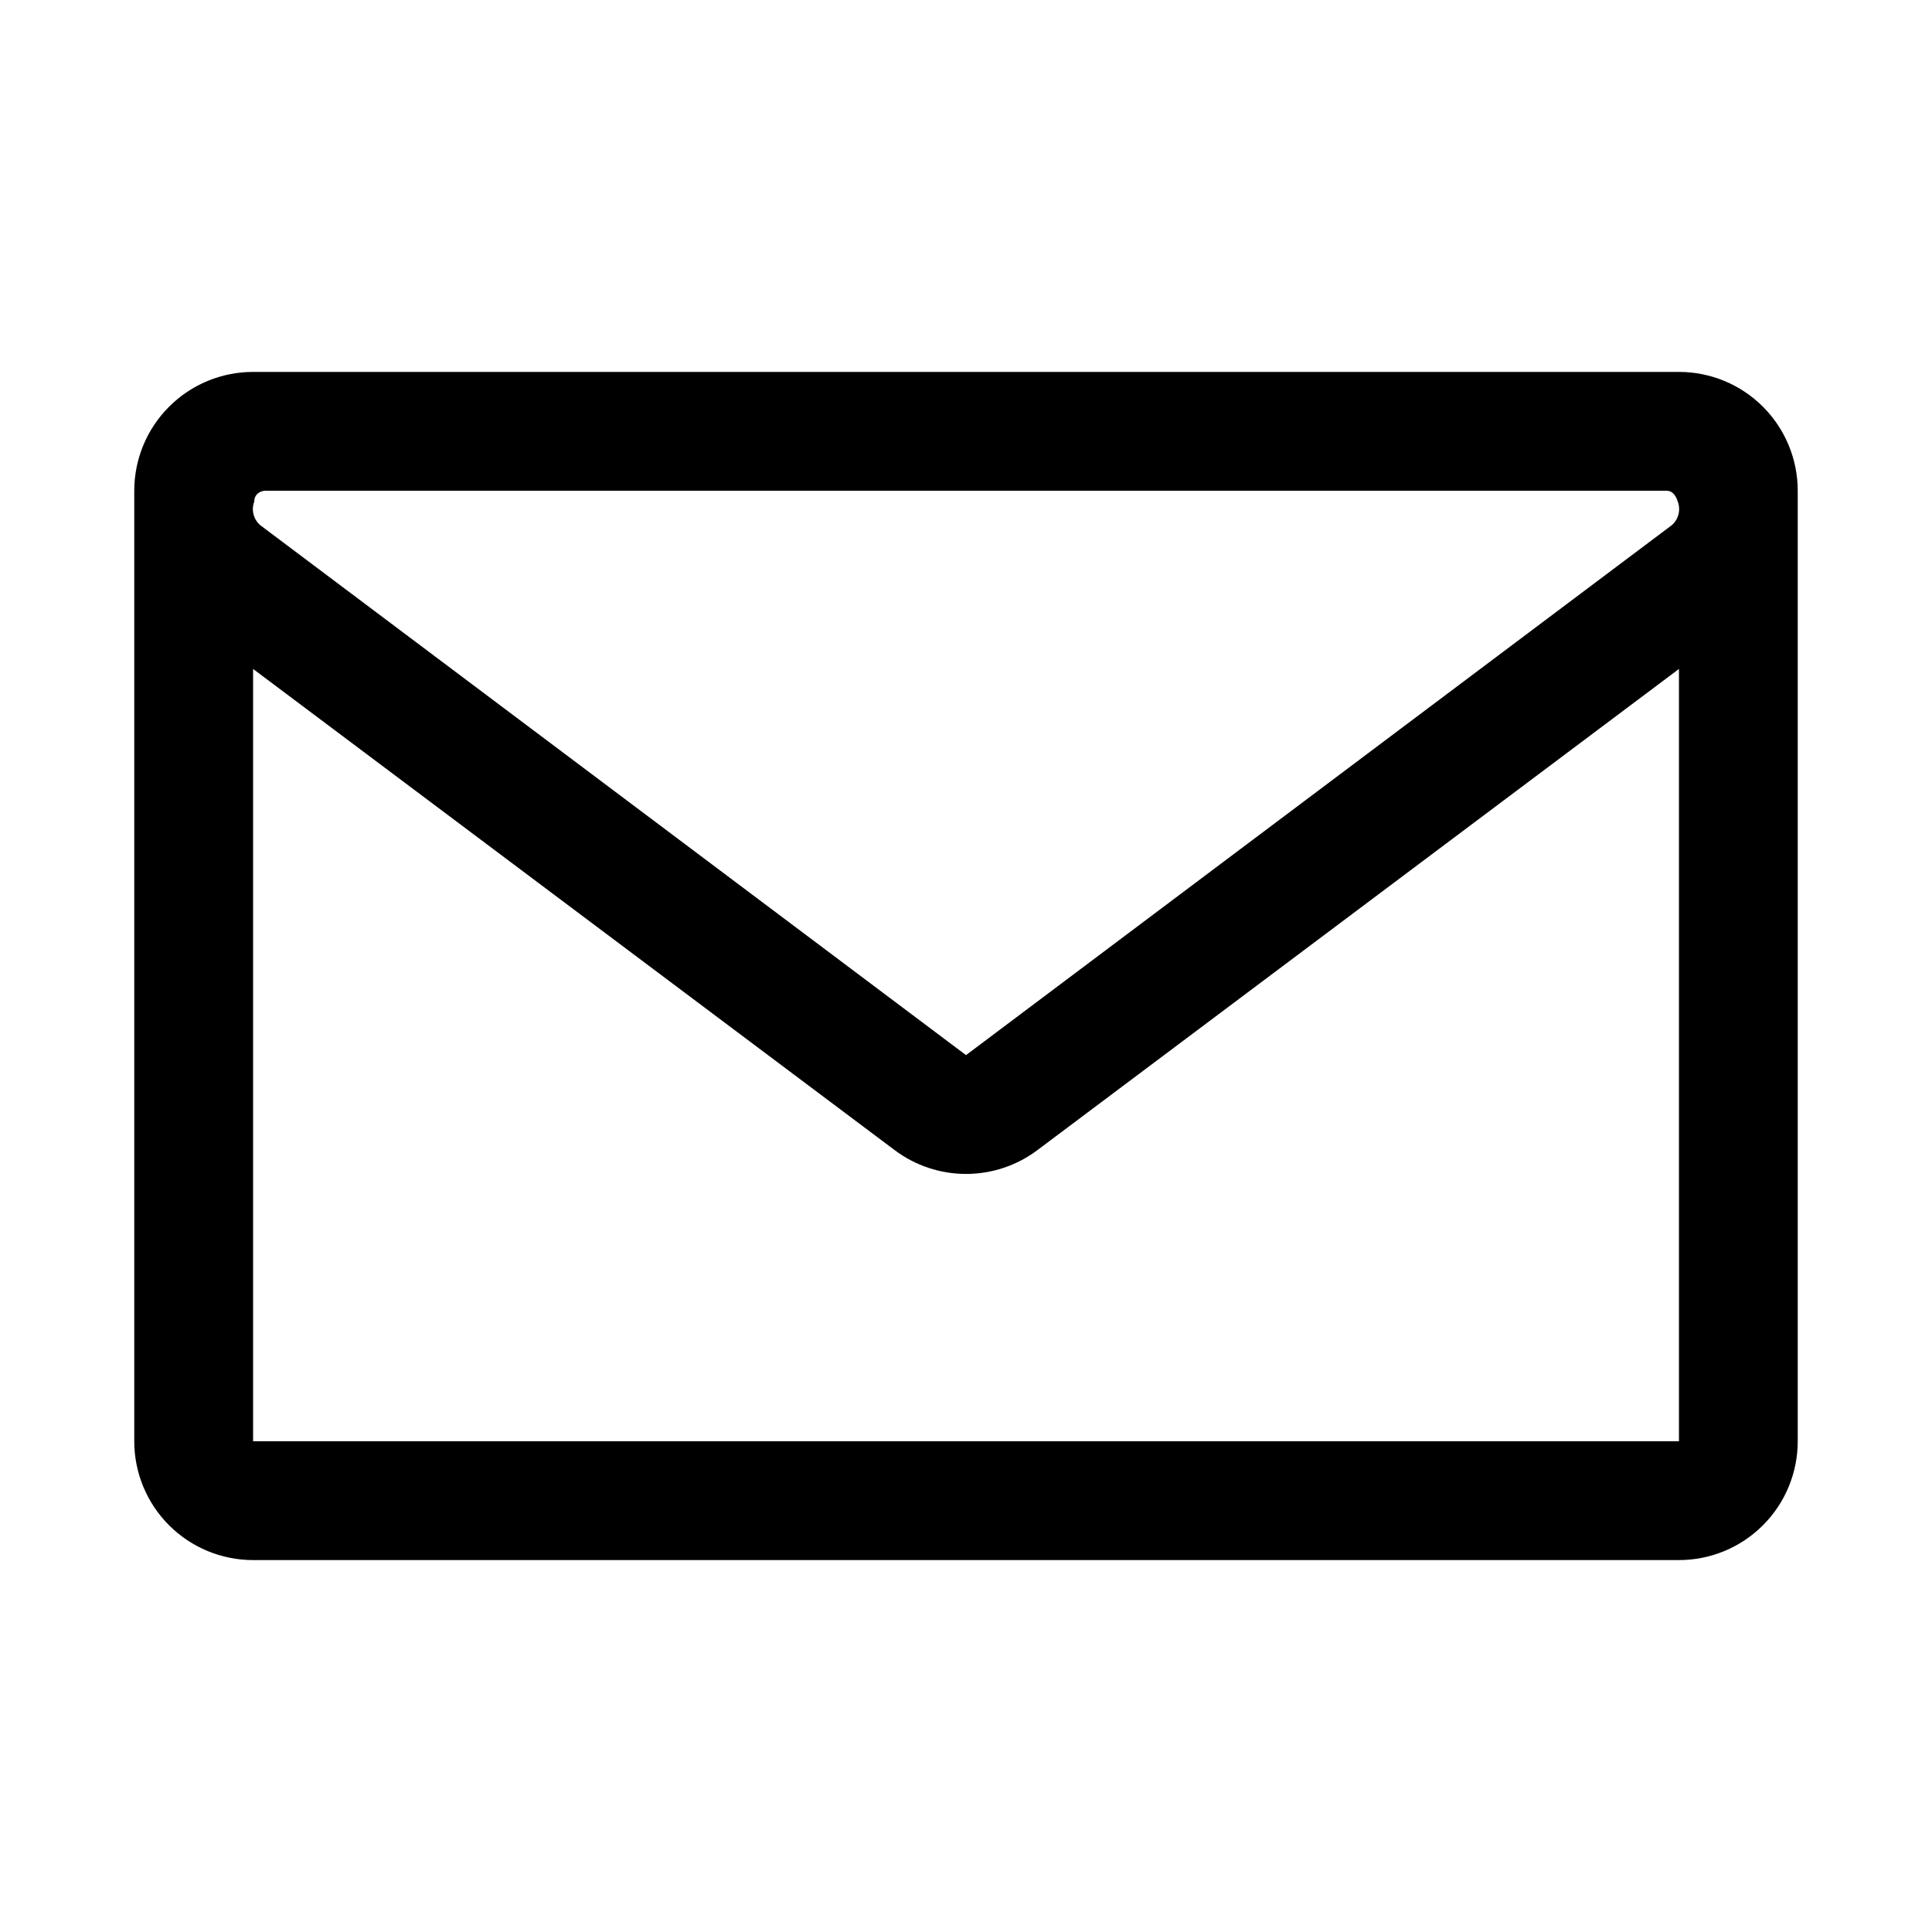 <?xml version="1.0" encoding="UTF-8"?>
<!-- Uploaded to: SVG Repo, www.svgrepo.com, Generator: SVG Repo Mixer Tools -->
<svg fill="#000000" width="800px" height="800px" version="1.1" viewBox="144 144 512 512" xmlns="http://www.w3.org/2000/svg">
 <path d="m588.93 242.56h-377.86c-8.352 0-16.359 3.316-22.266 9.223s-9.223 13.914-9.223 22.266v251.9c0 8.352 3.316 16.363 9.223 22.266 5.906 5.906 13.914 9.223 22.266 9.223h377.86c8.352 0 16.363-3.316 22.266-9.223 5.906-5.902 9.223-13.914 9.223-22.266v-251.9c0-8.352-3.316-16.359-9.223-22.266-5.902-5.906-13.914-9.223-22.266-9.223zm-3.305 31.488c1.418 0 2.363 0.945 2.992 2.832 0.848 2.223 0.219 4.738-1.574 6.297l-187.04 140.44-187.04-140.44c-1.797-1.559-2.426-4.074-1.574-6.297 0-1.891 1.574-2.832 2.992-2.832zm-374.55 251.9v-204.67l170.04 127.53c5.449 4.09 12.078 6.297 18.895 6.297 6.812 0 13.441-2.207 18.891-6.297l170.04-127.53v204.67z"/>
</svg>